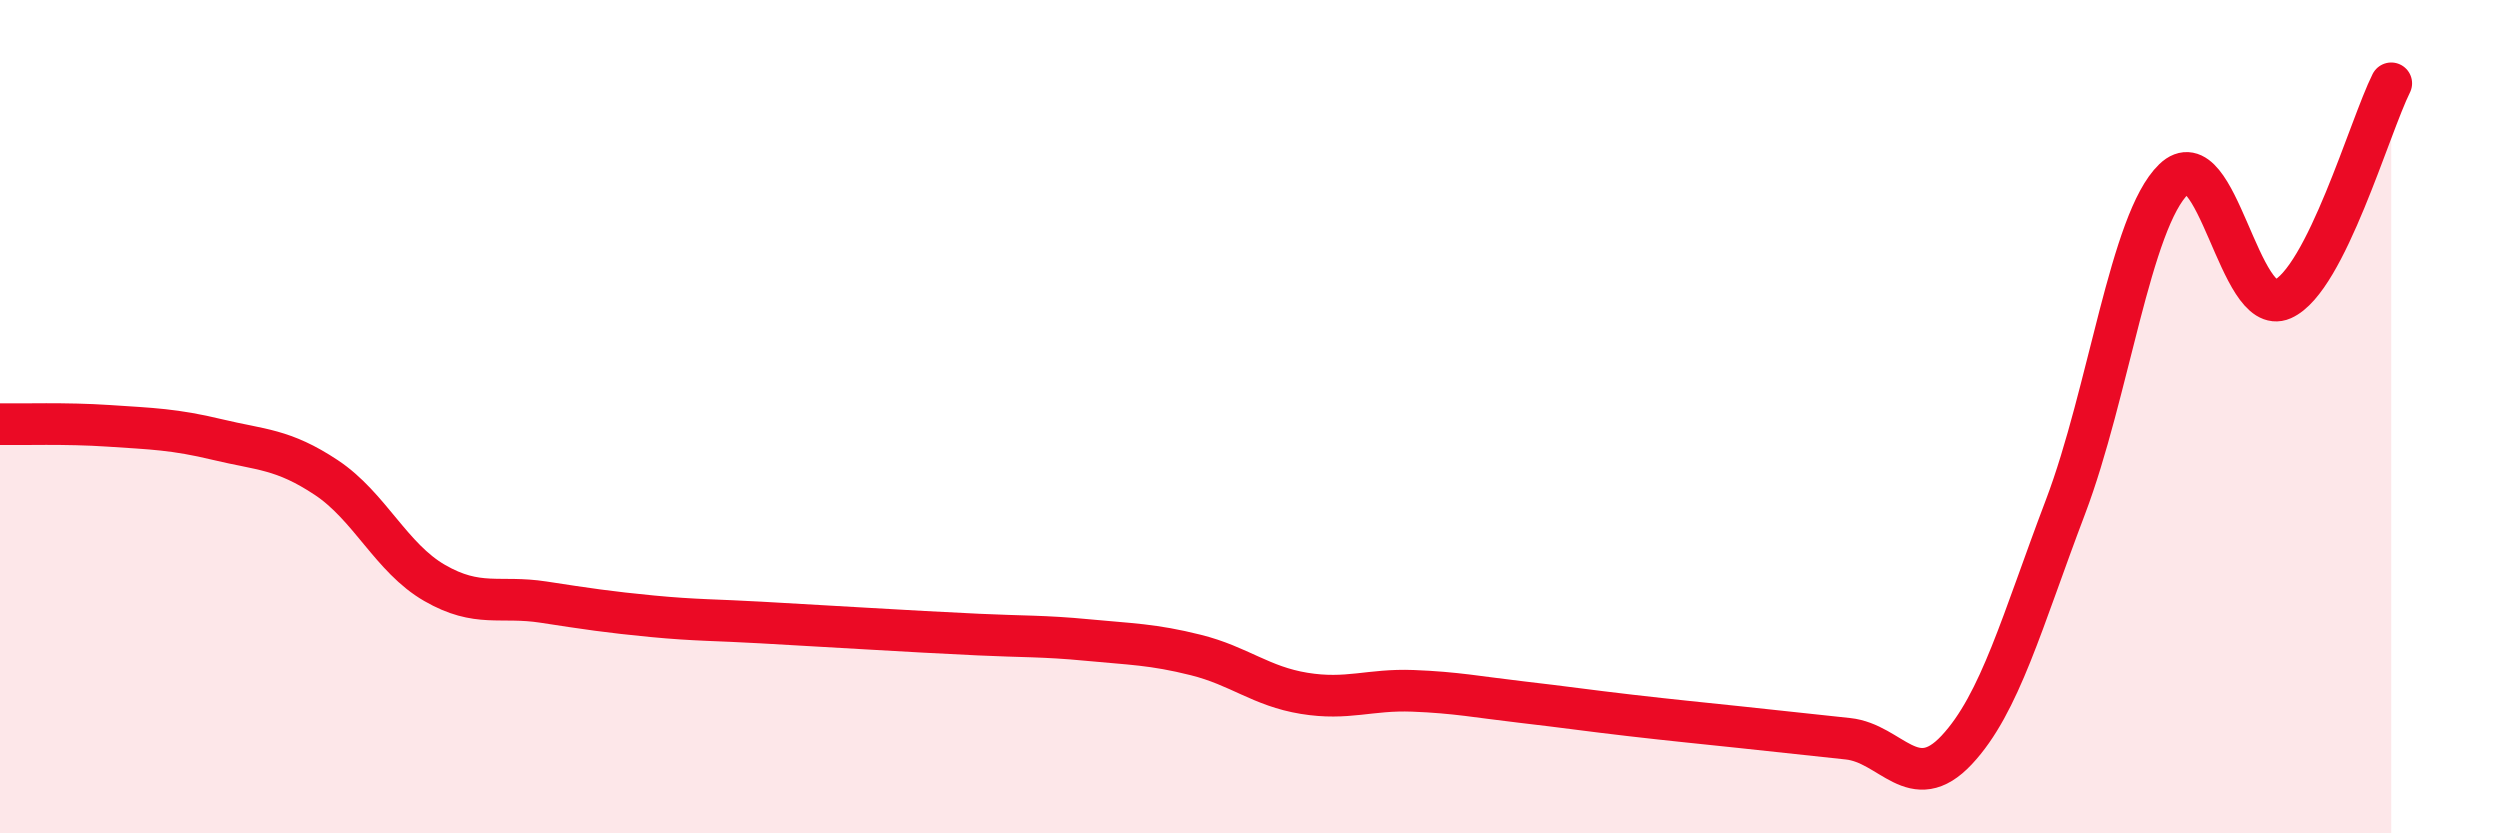 
    <svg width="60" height="20" viewBox="0 0 60 20" xmlns="http://www.w3.org/2000/svg">
      <path
        d="M 0,10.18 C 0.52,10.19 1.57,10.15 2.61,10.22 C 3.65,10.29 4.18,10.3 5.22,10.55 C 6.26,10.8 6.79,10.77 7.83,11.46 C 8.87,12.15 9.39,13.39 10.43,13.99 C 11.47,14.59 12,14.29 13.04,14.45 C 14.08,14.61 14.61,14.69 15.65,14.79 C 16.69,14.89 17.22,14.88 18.26,14.94 C 19.3,15 19.83,15.03 20.87,15.09 C 21.91,15.15 22.44,15.18 23.48,15.23 C 24.52,15.28 25.05,15.26 26.09,15.36 C 27.13,15.46 27.66,15.46 28.7,15.72 C 29.74,15.98 30.26,16.47 31.3,16.64 C 32.34,16.81 32.87,16.54 33.91,16.58 C 34.95,16.62 35.48,16.73 36.52,16.85 C 37.56,16.97 38.09,17.05 39.13,17.17 C 40.17,17.29 40.7,17.34 41.74,17.45 C 42.78,17.56 43.31,17.62 44.35,17.73 C 45.39,17.84 45.92,19.11 46.96,18 C 48,16.89 48.53,14.91 49.57,12.17 C 50.61,9.43 51.13,5.3 52.17,4.3 C 53.21,3.3 53.74,7.64 54.78,7.18 C 55.82,6.72 56.87,3.04 57.39,2L57.39 20L0 20Z"
        fill="#EB0A25"
        opacity="0.1"
        stroke-linecap="round"
        stroke-linejoin="round"
      />
      <path
        d="M 0,10.18 C 0.52,10.19 1.57,10.15 2.61,10.22 C 3.65,10.29 4.18,10.3 5.22,10.55 C 6.26,10.8 6.79,10.77 7.83,11.46 C 8.87,12.15 9.39,13.39 10.43,13.99 C 11.47,14.59 12,14.29 13.04,14.45 C 14.08,14.61 14.61,14.69 15.65,14.79 C 16.69,14.89 17.22,14.88 18.26,14.94 C 19.3,15 19.83,15.03 20.87,15.09 C 21.91,15.15 22.44,15.18 23.48,15.23 C 24.52,15.28 25.05,15.26 26.09,15.36 C 27.13,15.46 27.66,15.46 28.7,15.72 C 29.74,15.98 30.26,16.47 31.3,16.64 C 32.34,16.81 32.87,16.54 33.91,16.58 C 34.95,16.62 35.48,16.73 36.52,16.85 C 37.56,16.97 38.09,17.05 39.13,17.17 C 40.17,17.29 40.7,17.34 41.74,17.45 C 42.78,17.56 43.31,17.62 44.35,17.73 C 45.39,17.84 45.92,19.11 46.96,18 C 48,16.89 48.53,14.91 49.57,12.17 C 50.61,9.43 51.13,5.3 52.17,4.3 C 53.21,3.3 53.74,7.64 54.78,7.18 C 55.82,6.72 56.87,3.04 57.39,2"
        stroke="#EB0A25"
        stroke-width="1"
        fill="none"
        stroke-linecap="round"
        stroke-linejoin="round"
      />
    </svg>
  